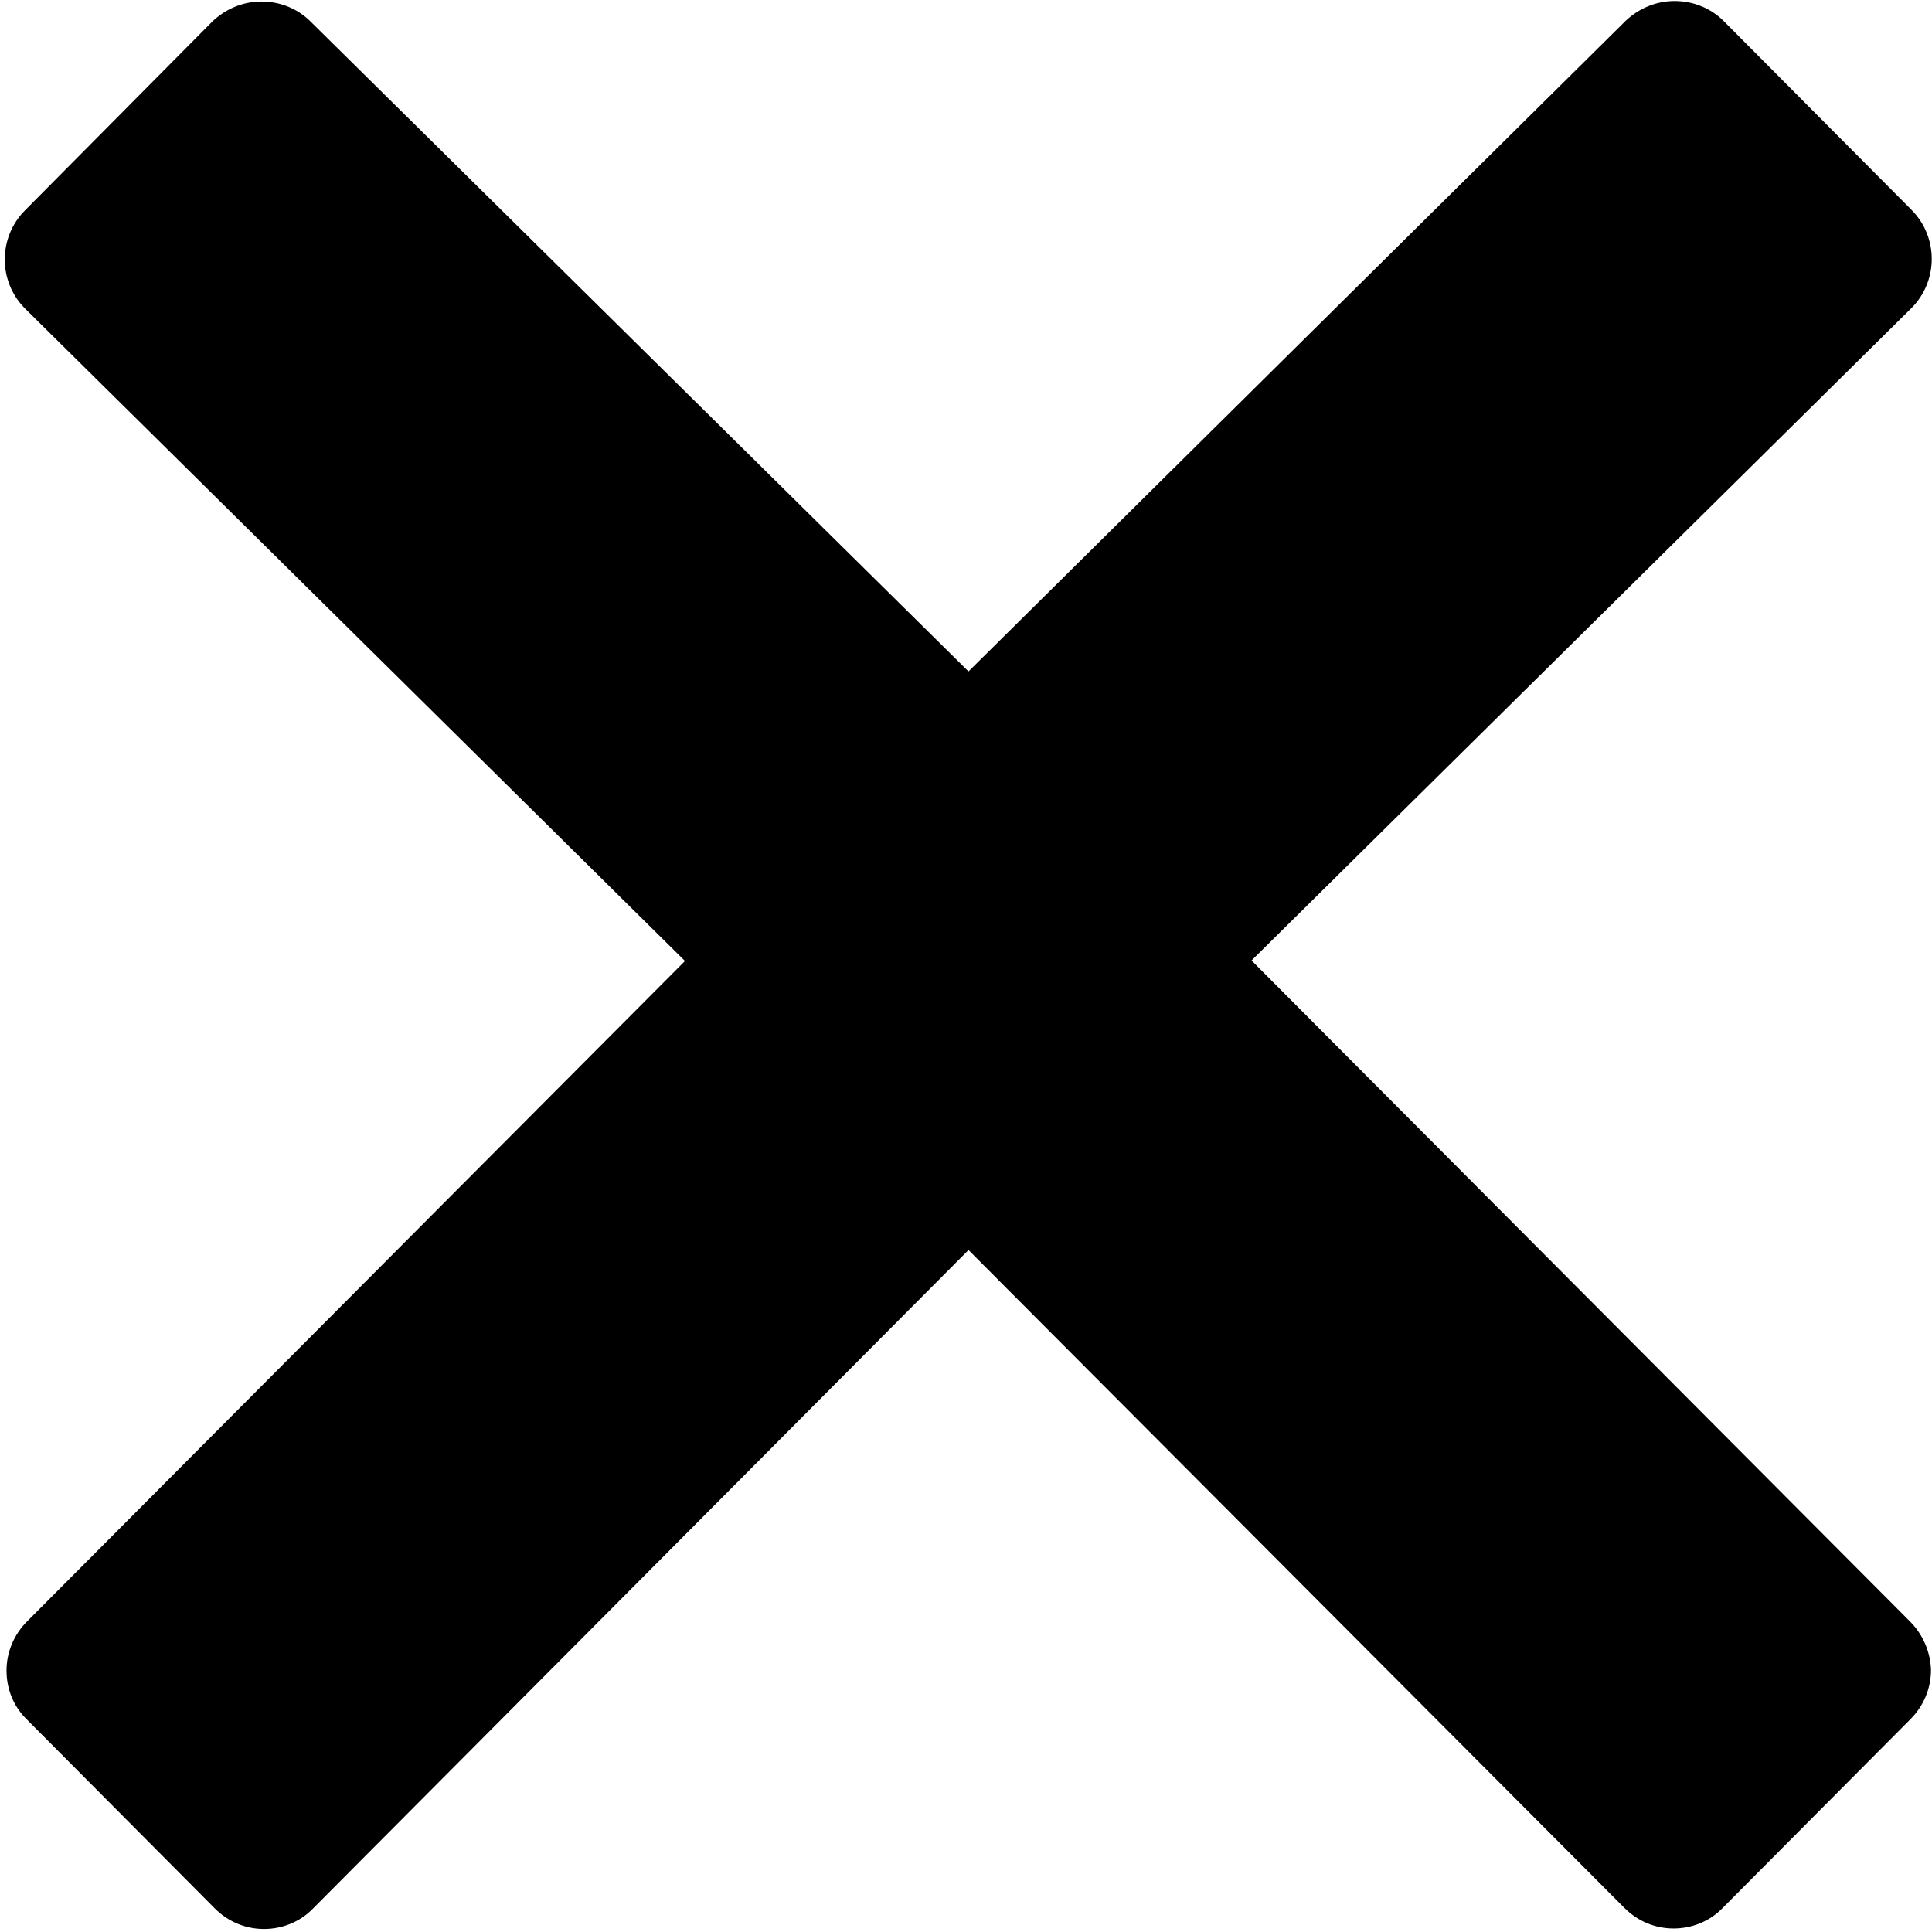 <svg width="385" height="385" viewBox="0 0 385 385" fill="none" xmlns="http://www.w3.org/2000/svg">
<path d="M380.6 323.1L249.4 191.4L380.9 61.4C386.3 56 386.3 47.2 380.9 41.8L343.5 4.2C340.9 1.6 337.4 0.2 333.7 0.2C330 0.2 326.5 1.7 323.9 4.2L193 133.8L61.9 4.3C59.3 1.7 55.8 0.3 52.1 0.3C48.4 0.3 44.9 1.8 42.3 4.3L5 41.9C-0.4 47.3 -0.4 56.1 5 61.5L136.5 191.5L5.4 323.1C2.8 325.7 1.3 329.2 1.3 332.9C1.3 336.6 2.7 340.1 5.4 342.7L42.8 380.3C45.5 383 49 384.4 52.6 384.4C56.1 384.4 59.7 383.1 62.4 380.3L193 249.1L323.7 380.2C326.4 382.9 329.9 384.3 333.5 384.3C337 384.3 340.6 383 343.3 380.2L380.7 342.6C383.3 340 384.8 336.5 384.8 332.8C384.7 329.2 383.2 325.7 380.6 323.1Z" fill="#000000"/>
</svg>

